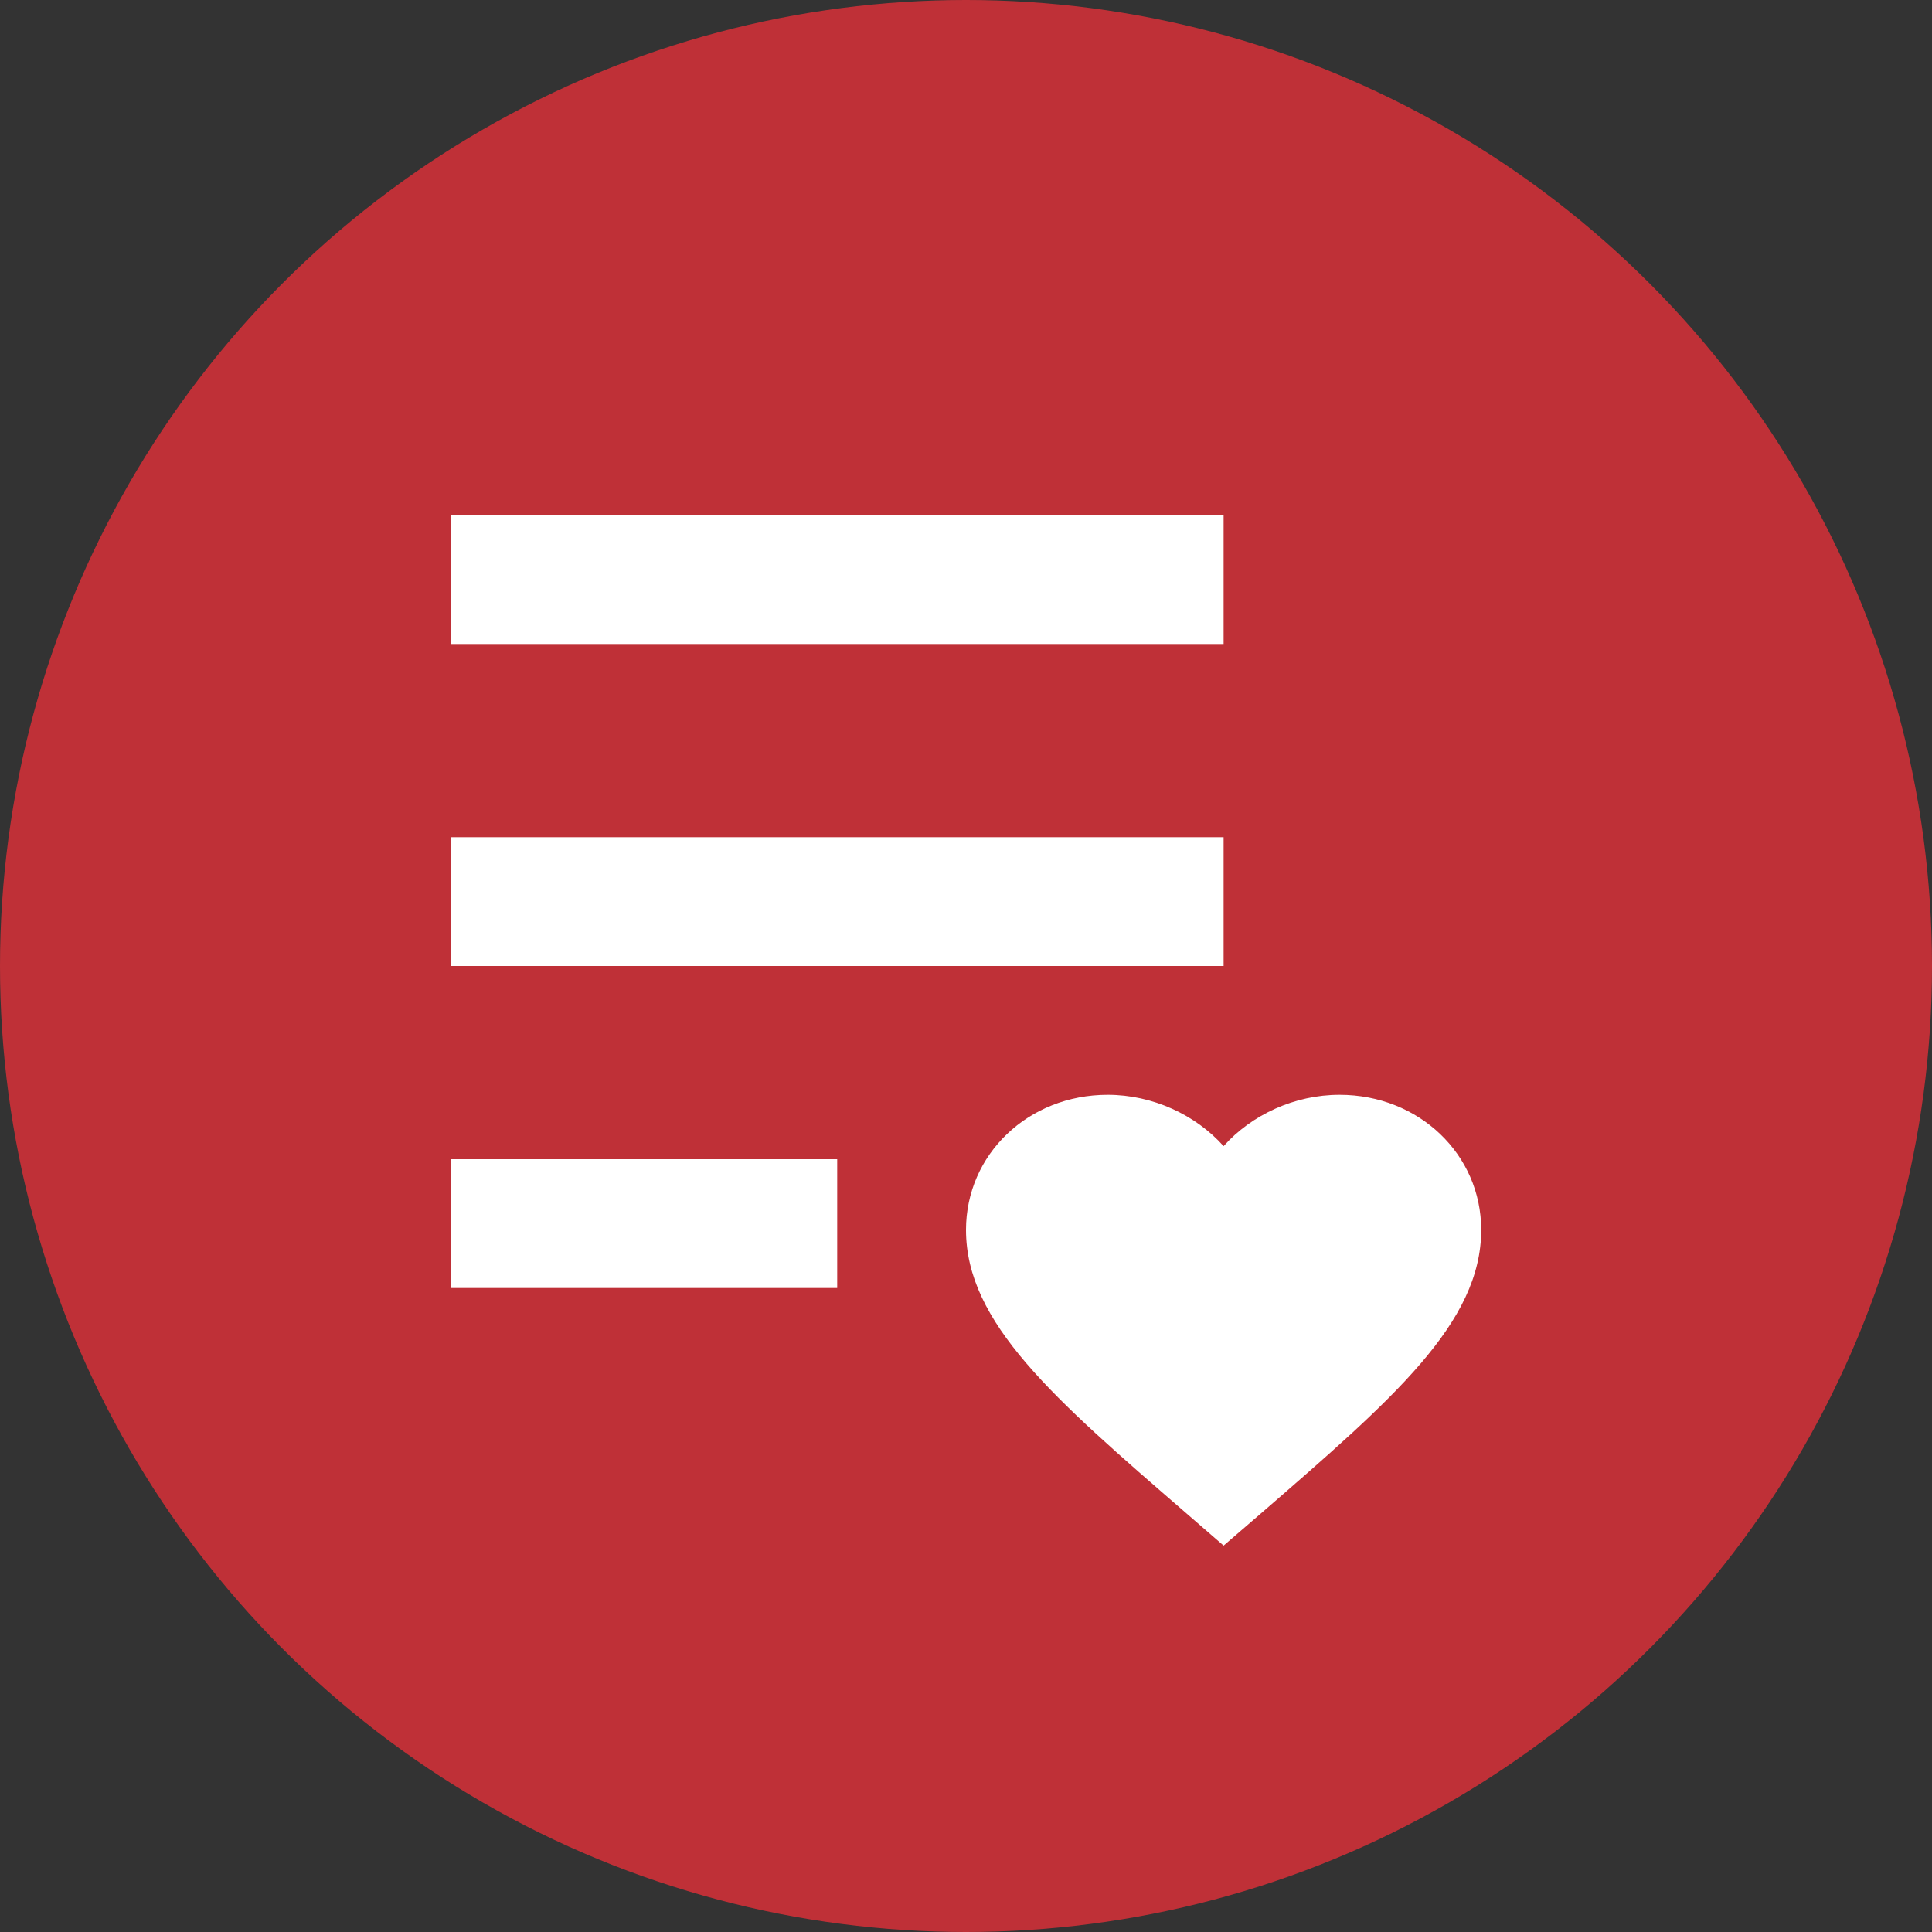 <svg width="30" height="30" viewBox="0 0 30 30" fill="none" xmlns="http://www.w3.org/2000/svg">
<rect x="0" y="0" width="30" height="30" fill="#333333" stroke="none"/>
<circle cx="15" cy="15" r="15" fill="#BF3037"/>
<rect x="7" y="8" width="12" height="2" fill="white"/>
<rect x="7" y="13" width="12" height="2" fill="white"/>
<rect x="7" y="18" width="6" height="2" fill="white"/>
<path d="M19 24L18.42 23.497C16.36 21.715 15 20.54 15 19.098C15 17.923 15.968 17 17.2 17C17.896 17 18.564 17.309 19 17.797C19.436 17.309 20.104 17 20.8 17C22.032 17 23 17.923 23 19.098C23 20.54 21.64 21.715 19.58 23.5L19 24Z" fill="white"/>
</svg>
